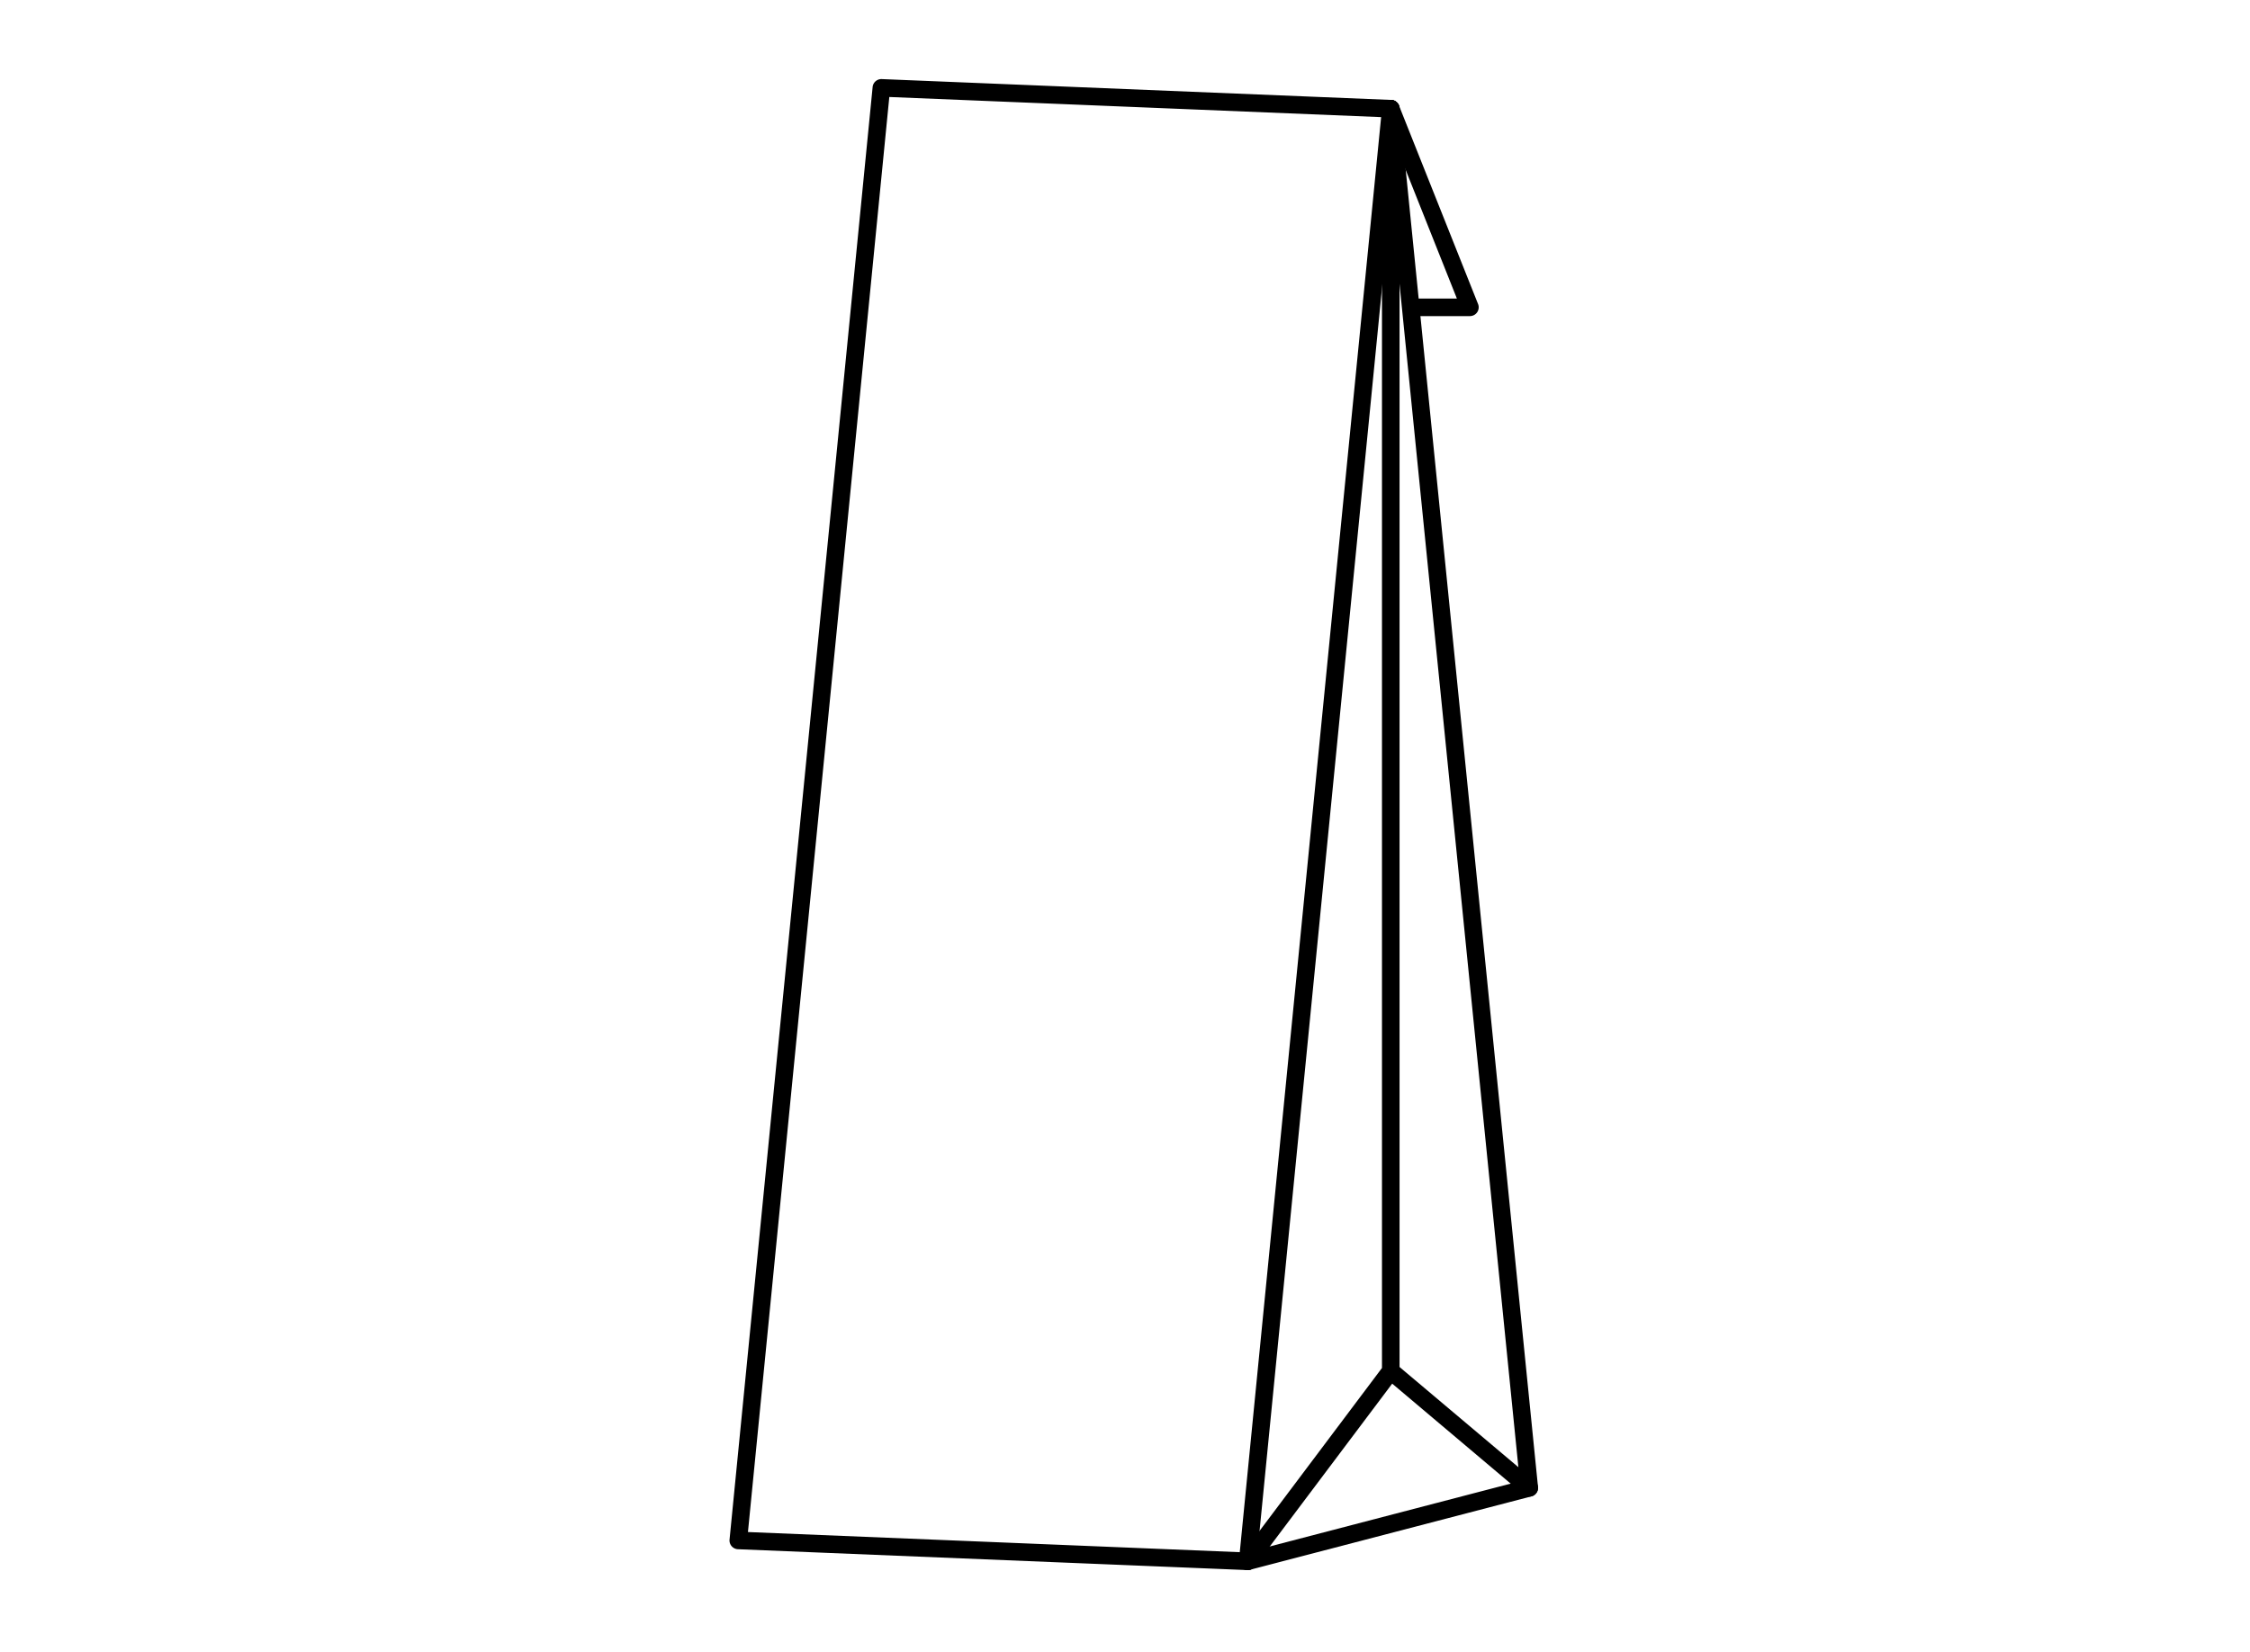 <svg xmlns="http://www.w3.org/2000/svg" width="128" height="94"><defs><style>.a{fill:#fff}</style></defs><path class="a" d="M0 0h128v94H0z"/><path class="a" d="m79.118 6.187 4.5 11.3h-3.361"/><path d="M83.618 17.989h-3.361a.5.5 0 0 1 0-1h2.624L78.657 6.372a.5.5 0 0 1 .929-.37l4.5 11.3a.5.5 0 0 1-.465.685Z"/><path class="a" d="m79.118 6.187 7.88 78.476-16.021 4.179"/><path d="M70.979 89.342a.5.5 0 0 1-.126-.984l15.606-4.071-7.838-78.05a.5.5 0 1 1 .995-.1l7.88 78.476a.5.5 0 0 1-.371.534l-16.021 4.179a.515.515 0 0 1-.125.016Z"/><path class="a" d="M79.118 6.187v71.825l-8.14 10.83"/><path d="M70.979 89.342a.5.5 0 0 1-.4-.8l8.04-10.7V6.184a.5.5 0 0 1 1 0v71.825a.5.5 0 0 1-.1.3l-8.14 10.83a.5.5 0 0 1-.4.203Z"/><path d="M87 85.162a.5.5 0 0 1-.322-.118l-7.88-6.651a.5.5 0 0 1-.06-.7.5.5 0 0 1 .7-.06l7.882 6.647a.5.5 0 0 1-.323.882Z"/><path class="a" d="m70.98 88.842-28.979-1.187L50.141 5 79.12 6.186Z"/><path d="M70.98 89.342h-.021L41.98 88.155a.5.5 0 0 1-.477-.549l8.14-82.655a.5.5 0 0 1 .5-.451h.021l28.979 1.186a.5.5 0 0 1 .477.549L71.48 88.89a.5.5 0 0 1-.5.452Zm-28.43-2.165 27.979 1.146 8.042-81.658-27.979-1.146Z"/></svg>